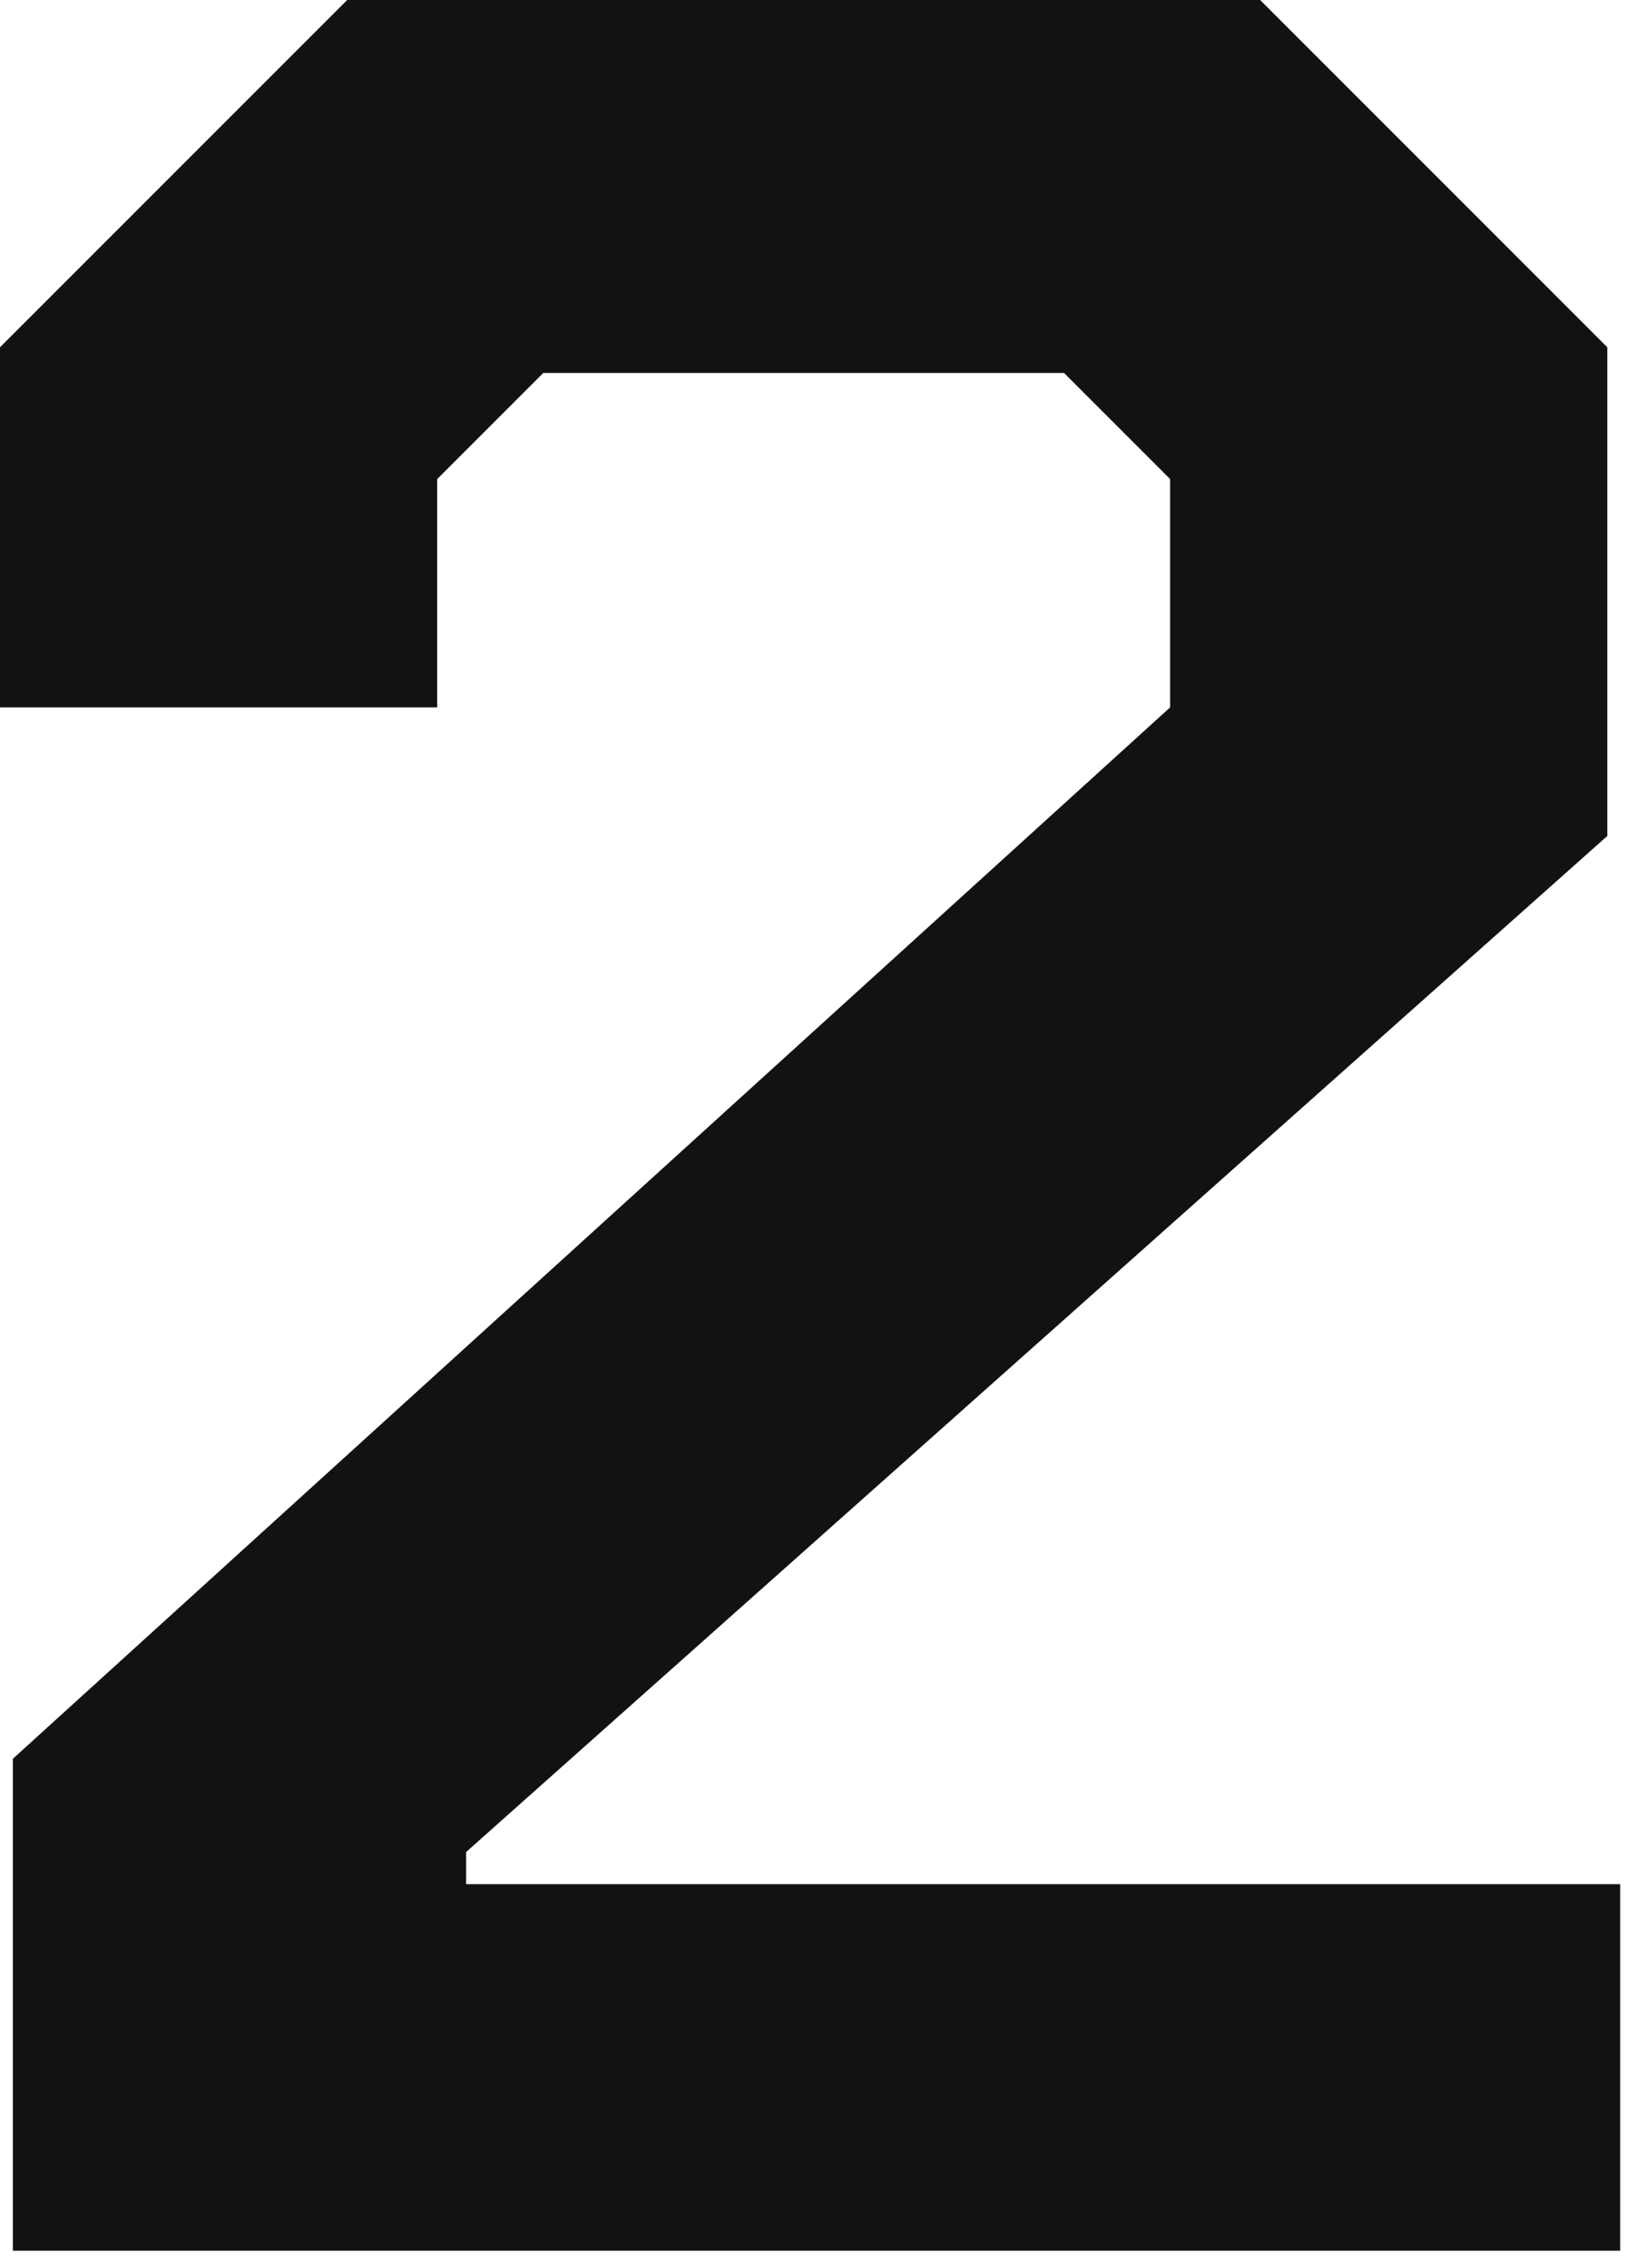 <?xml version="1.0" encoding="UTF-8"?> <svg xmlns="http://www.w3.org/2000/svg" width="57" height="79" viewBox="0 0 57 79" fill="none"><path d="M0.448 61.264L40.768 24.64V16.688L37.072 12.992H18.928L15.232 16.688V24.64H0V12.096L12.096 0H43.904L56 12.096V29.12L16.24 64.512V65.632H56.448V78.4H0.448V61.264Z" fill="#121212"></path></svg> 